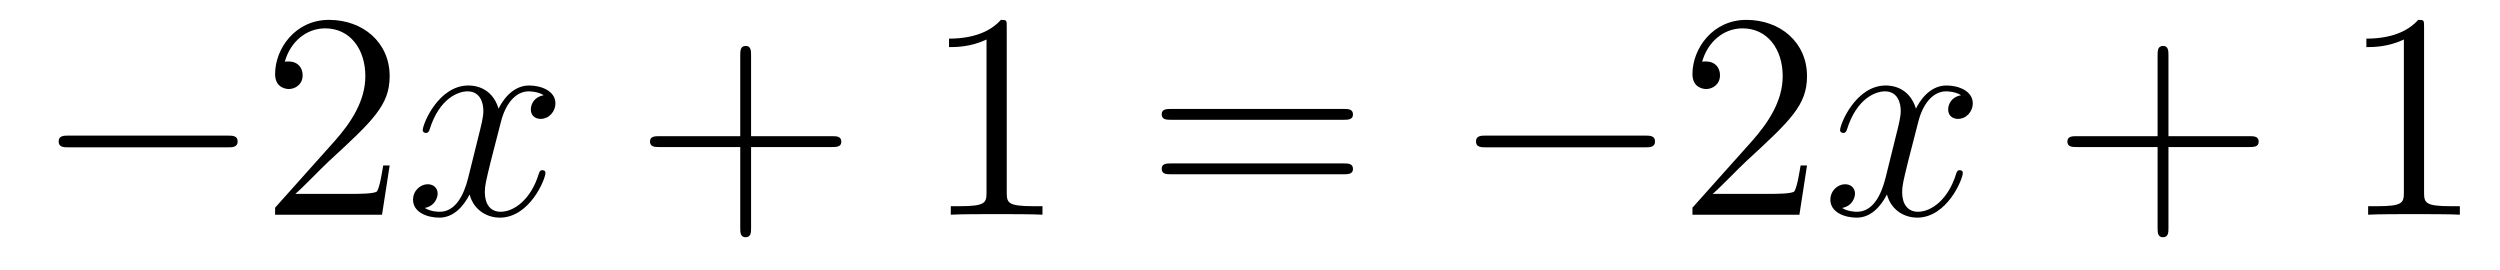 <?xml version='1.0'?>
<!-- This file was generated by dvisvgm 1.14.1 -->
<svg height='11pt' version='1.1' viewBox='0 -11 102 11' width='102pt' xmlns='http://www.w3.org/2000/svg' xmlns:xlink='http://www.w3.org/1999/xlink'>
<g id='page1'>
<g transform='matrix(1 0 0 1 -127 652)'>
<path d='M136.278 -656.989C136.481 -656.989 136.696 -656.989 136.696 -657.228C136.696 -657.468 136.481 -657.468 136.278 -657.468H129.811C129.608 -657.468 129.392 -657.468 129.392 -657.228C129.392 -656.989 129.608 -656.989 129.811 -656.989H136.278Z' fill-rule='evenodd'/>
<path d='M142.898 -656.248H142.635C142.599 -656.045 142.504 -655.387 142.384 -655.196C142.3 -655.089 141.619 -655.089 141.261 -655.089H139.049C139.372 -655.364 140.101 -656.129 140.412 -656.416C142.229 -658.089 142.898 -658.711 142.898 -659.894C142.898 -661.269 141.81 -662.189 140.424 -662.189C139.037 -662.189 138.224 -661.006 138.224 -659.978C138.224 -659.368 138.75 -659.368 138.786 -659.368C139.037 -659.368 139.348 -659.547 139.348 -659.93C139.348 -660.265 139.12 -660.492 138.786 -660.492C138.678 -660.492 138.654 -660.492 138.619 -660.48C138.846 -661.293 139.491 -661.843 140.268 -661.843C141.284 -661.843 141.906 -660.994 141.906 -659.894C141.906 -658.878 141.32 -657.993 140.639 -657.228L138.224 -654.527V-654.24H142.587L142.898 -656.248Z' fill-rule='evenodd'/>
<path d='M149.183 -659.117C148.801 -659.046 148.658 -658.759 148.658 -658.532C148.658 -658.245 148.885 -658.149 149.052 -658.149C149.411 -658.149 149.662 -658.46 149.662 -658.782C149.662 -659.285 149.088 -659.512 148.586 -659.512C147.857 -659.512 147.45 -658.794 147.342 -658.567C147.068 -659.464 146.326 -659.512 146.111 -659.512C144.892 -659.512 144.246 -657.946 144.246 -657.683C144.246 -657.635 144.294 -657.575 144.378 -657.575C144.473 -657.575 144.498 -657.647 144.521 -657.695C144.928 -659.022 145.729 -659.273 146.075 -659.273C146.613 -659.273 146.721 -658.771 146.721 -658.484C146.721 -658.221 146.649 -657.946 146.506 -657.372L146.099 -655.734C145.92 -655.017 145.573 -654.36 144.94 -654.36C144.88 -654.36 144.581 -654.36 144.33 -654.515C144.76 -654.599 144.856 -654.957 144.856 -655.101C144.856 -655.34 144.677 -655.483 144.45 -655.483C144.163 -655.483 143.852 -655.232 143.852 -654.85C143.852 -654.348 144.414 -654.12 144.928 -654.12C145.502 -654.12 145.908 -654.575 146.159 -655.065C146.35 -654.36 146.948 -654.12 147.39 -654.12C148.61 -654.12 149.255 -655.687 149.255 -655.949C149.255 -656.009 149.207 -656.057 149.136 -656.057C149.028 -656.057 149.016 -655.997 148.98 -655.902C148.658 -654.85 147.964 -654.36 147.426 -654.36C147.008 -654.36 146.781 -654.67 146.781 -655.16C146.781 -655.423 146.828 -655.615 147.02 -656.404L147.438 -658.029C147.618 -658.747 148.024 -659.273 148.574 -659.273C148.598 -659.273 148.932 -659.273 149.183 -659.117Z' fill-rule='evenodd'/>
<path d='M157.644 -657.001H160.944C161.111 -657.001 161.326 -657.001 161.326 -657.217C161.326 -657.444 161.123 -657.444 160.944 -657.444H157.644V-660.743C157.644 -660.91 157.644 -661.126 157.429 -661.126C157.202 -661.126 157.202 -660.922 157.202 -660.743V-657.444H153.903C153.735 -657.444 153.52 -657.444 153.52 -657.228C153.52 -657.001 153.724 -657.001 153.903 -657.001H157.202V-653.702C157.202 -653.535 157.202 -653.32 157.417 -653.32C157.644 -653.32 157.644 -653.523 157.644 -653.702V-657.001Z' fill-rule='evenodd'/>
<path d='M168.075 -661.902C168.075 -662.178 168.075 -662.189 167.836 -662.189C167.549 -661.867 166.951 -661.424 165.72 -661.424V-661.078C165.995 -661.078 166.592 -661.078 167.25 -661.388V-655.16C167.25 -654.73 167.214 -654.587 166.162 -654.587H165.792V-654.24C166.114 -654.264 167.274 -654.264 167.668 -654.264C168.063 -654.264 169.21 -654.264 169.533 -654.24V-654.587H169.163C168.111 -654.587 168.075 -654.73 168.075 -655.16V-661.902Z' fill-rule='evenodd'/>
<path d='M181.82 -658.113C181.987 -658.113 182.202 -658.113 182.202 -658.328C182.202 -658.555 181.999 -658.555 181.82 -658.555H174.779C174.612 -658.555 174.397 -658.555 174.397 -658.34C174.397 -658.113 174.6 -658.113 174.779 -658.113H181.82ZM181.82 -655.89C181.987 -655.89 182.202 -655.89 182.202 -656.105C182.202 -656.332 181.999 -656.332 181.82 -656.332H174.779C174.612 -656.332 174.397 -656.332 174.397 -656.117C174.397 -655.89 174.6 -655.89 174.779 -655.89H181.82Z' fill-rule='evenodd'/>
<path d='M194.106 -656.989C194.309 -656.989 194.525 -656.989 194.525 -657.228C194.525 -657.468 194.309 -657.468 194.106 -657.468H187.639C187.436 -657.468 187.22 -657.468 187.22 -657.228C187.22 -656.989 187.436 -656.989 187.639 -656.989H194.106Z' fill-rule='evenodd'/>
<path d='M200.726 -656.248H200.464C200.428 -656.045 200.332 -655.387 200.212 -655.196C200.129 -655.089 199.447 -655.089 199.088 -655.089H196.877C197.2 -655.364 197.929 -656.129 198.24 -656.416C200.057 -658.089 200.726 -658.711 200.726 -659.894C200.726 -661.269 199.638 -662.189 198.252 -662.189C196.865 -662.189 196.052 -661.006 196.052 -659.978C196.052 -659.368 196.578 -659.368 196.614 -659.368C196.865 -659.368 197.176 -659.547 197.176 -659.93C197.176 -660.265 196.949 -660.492 196.614 -660.492C196.506 -660.492 196.483 -660.492 196.447 -660.48C196.674 -661.293 197.32 -661.843 198.096 -661.843C199.112 -661.843 199.734 -660.994 199.734 -659.894C199.734 -658.878 199.148 -657.993 198.467 -657.228L196.052 -654.527V-654.24H200.416L200.726 -656.248Z' fill-rule='evenodd'/>
<path d='M207.012 -659.117C206.629 -659.046 206.485 -658.759 206.485 -658.532C206.485 -658.245 206.713 -658.149 206.88 -658.149C207.239 -658.149 207.49 -658.46 207.49 -658.782C207.49 -659.285 206.916 -659.512 206.413 -659.512C205.685 -659.512 205.278 -658.794 205.171 -658.567C204.895 -659.464 204.155 -659.512 203.939 -659.512C202.72 -659.512 202.074 -657.946 202.074 -657.683C202.074 -657.635 202.122 -657.575 202.206 -657.575C202.302 -657.575 202.326 -657.647 202.349 -657.695C202.756 -659.022 203.557 -659.273 203.904 -659.273C204.442 -659.273 204.55 -658.771 204.55 -658.484C204.55 -658.221 204.478 -657.946 204.334 -657.372L203.928 -655.734C203.748 -655.017 203.401 -654.36 202.768 -654.36C202.708 -654.36 202.409 -654.36 202.158 -654.515C202.589 -654.599 202.684 -654.957 202.684 -655.101C202.684 -655.34 202.505 -655.483 202.278 -655.483C201.991 -655.483 201.68 -655.232 201.68 -654.85C201.68 -654.348 202.242 -654.12 202.756 -654.12C203.329 -654.12 203.736 -654.575 203.987 -655.065C204.179 -654.36 204.776 -654.12 205.218 -654.12C206.438 -654.12 207.083 -655.687 207.083 -655.949C207.083 -656.009 207.035 -656.057 206.964 -656.057C206.856 -656.057 206.844 -655.997 206.808 -655.902C206.485 -654.85 205.792 -654.36 205.254 -654.36C204.836 -654.36 204.608 -654.67 204.608 -655.16C204.608 -655.423 204.656 -655.615 204.848 -656.404L205.266 -658.029C205.446 -658.747 205.852 -659.273 206.402 -659.273C206.426 -659.273 206.761 -659.273 207.012 -659.117Z' fill-rule='evenodd'/>
<path d='M215.473 -657.001H218.772C218.939 -657.001 219.155 -657.001 219.155 -657.217C219.155 -657.444 218.952 -657.444 218.772 -657.444H215.473V-660.743C215.473 -660.91 215.473 -661.126 215.257 -661.126C215.03 -661.126 215.03 -660.922 215.03 -660.743V-657.444H211.732C211.564 -657.444 211.349 -657.444 211.349 -657.228C211.349 -657.001 211.552 -657.001 211.732 -657.001H215.03V-653.702C215.03 -653.535 215.03 -653.32 215.245 -653.32C215.473 -653.32 215.473 -653.523 215.473 -653.702V-657.001Z' fill-rule='evenodd'/>
<path d='M225.902 -661.902C225.902 -662.178 225.902 -662.189 225.664 -662.189C225.377 -661.867 224.779 -661.424 223.548 -661.424V-661.078C223.823 -661.078 224.42 -661.078 225.078 -661.388V-655.16C225.078 -654.73 225.042 -654.587 223.99 -654.587H223.62V-654.24C223.943 -654.264 225.102 -654.264 225.497 -654.264C225.892 -654.264 227.039 -654.264 227.362 -654.24V-654.587H226.991C225.938 -654.587 225.902 -654.73 225.902 -655.16V-661.902Z' fill-rule='evenodd'/>
</g>
</g>
</svg>
